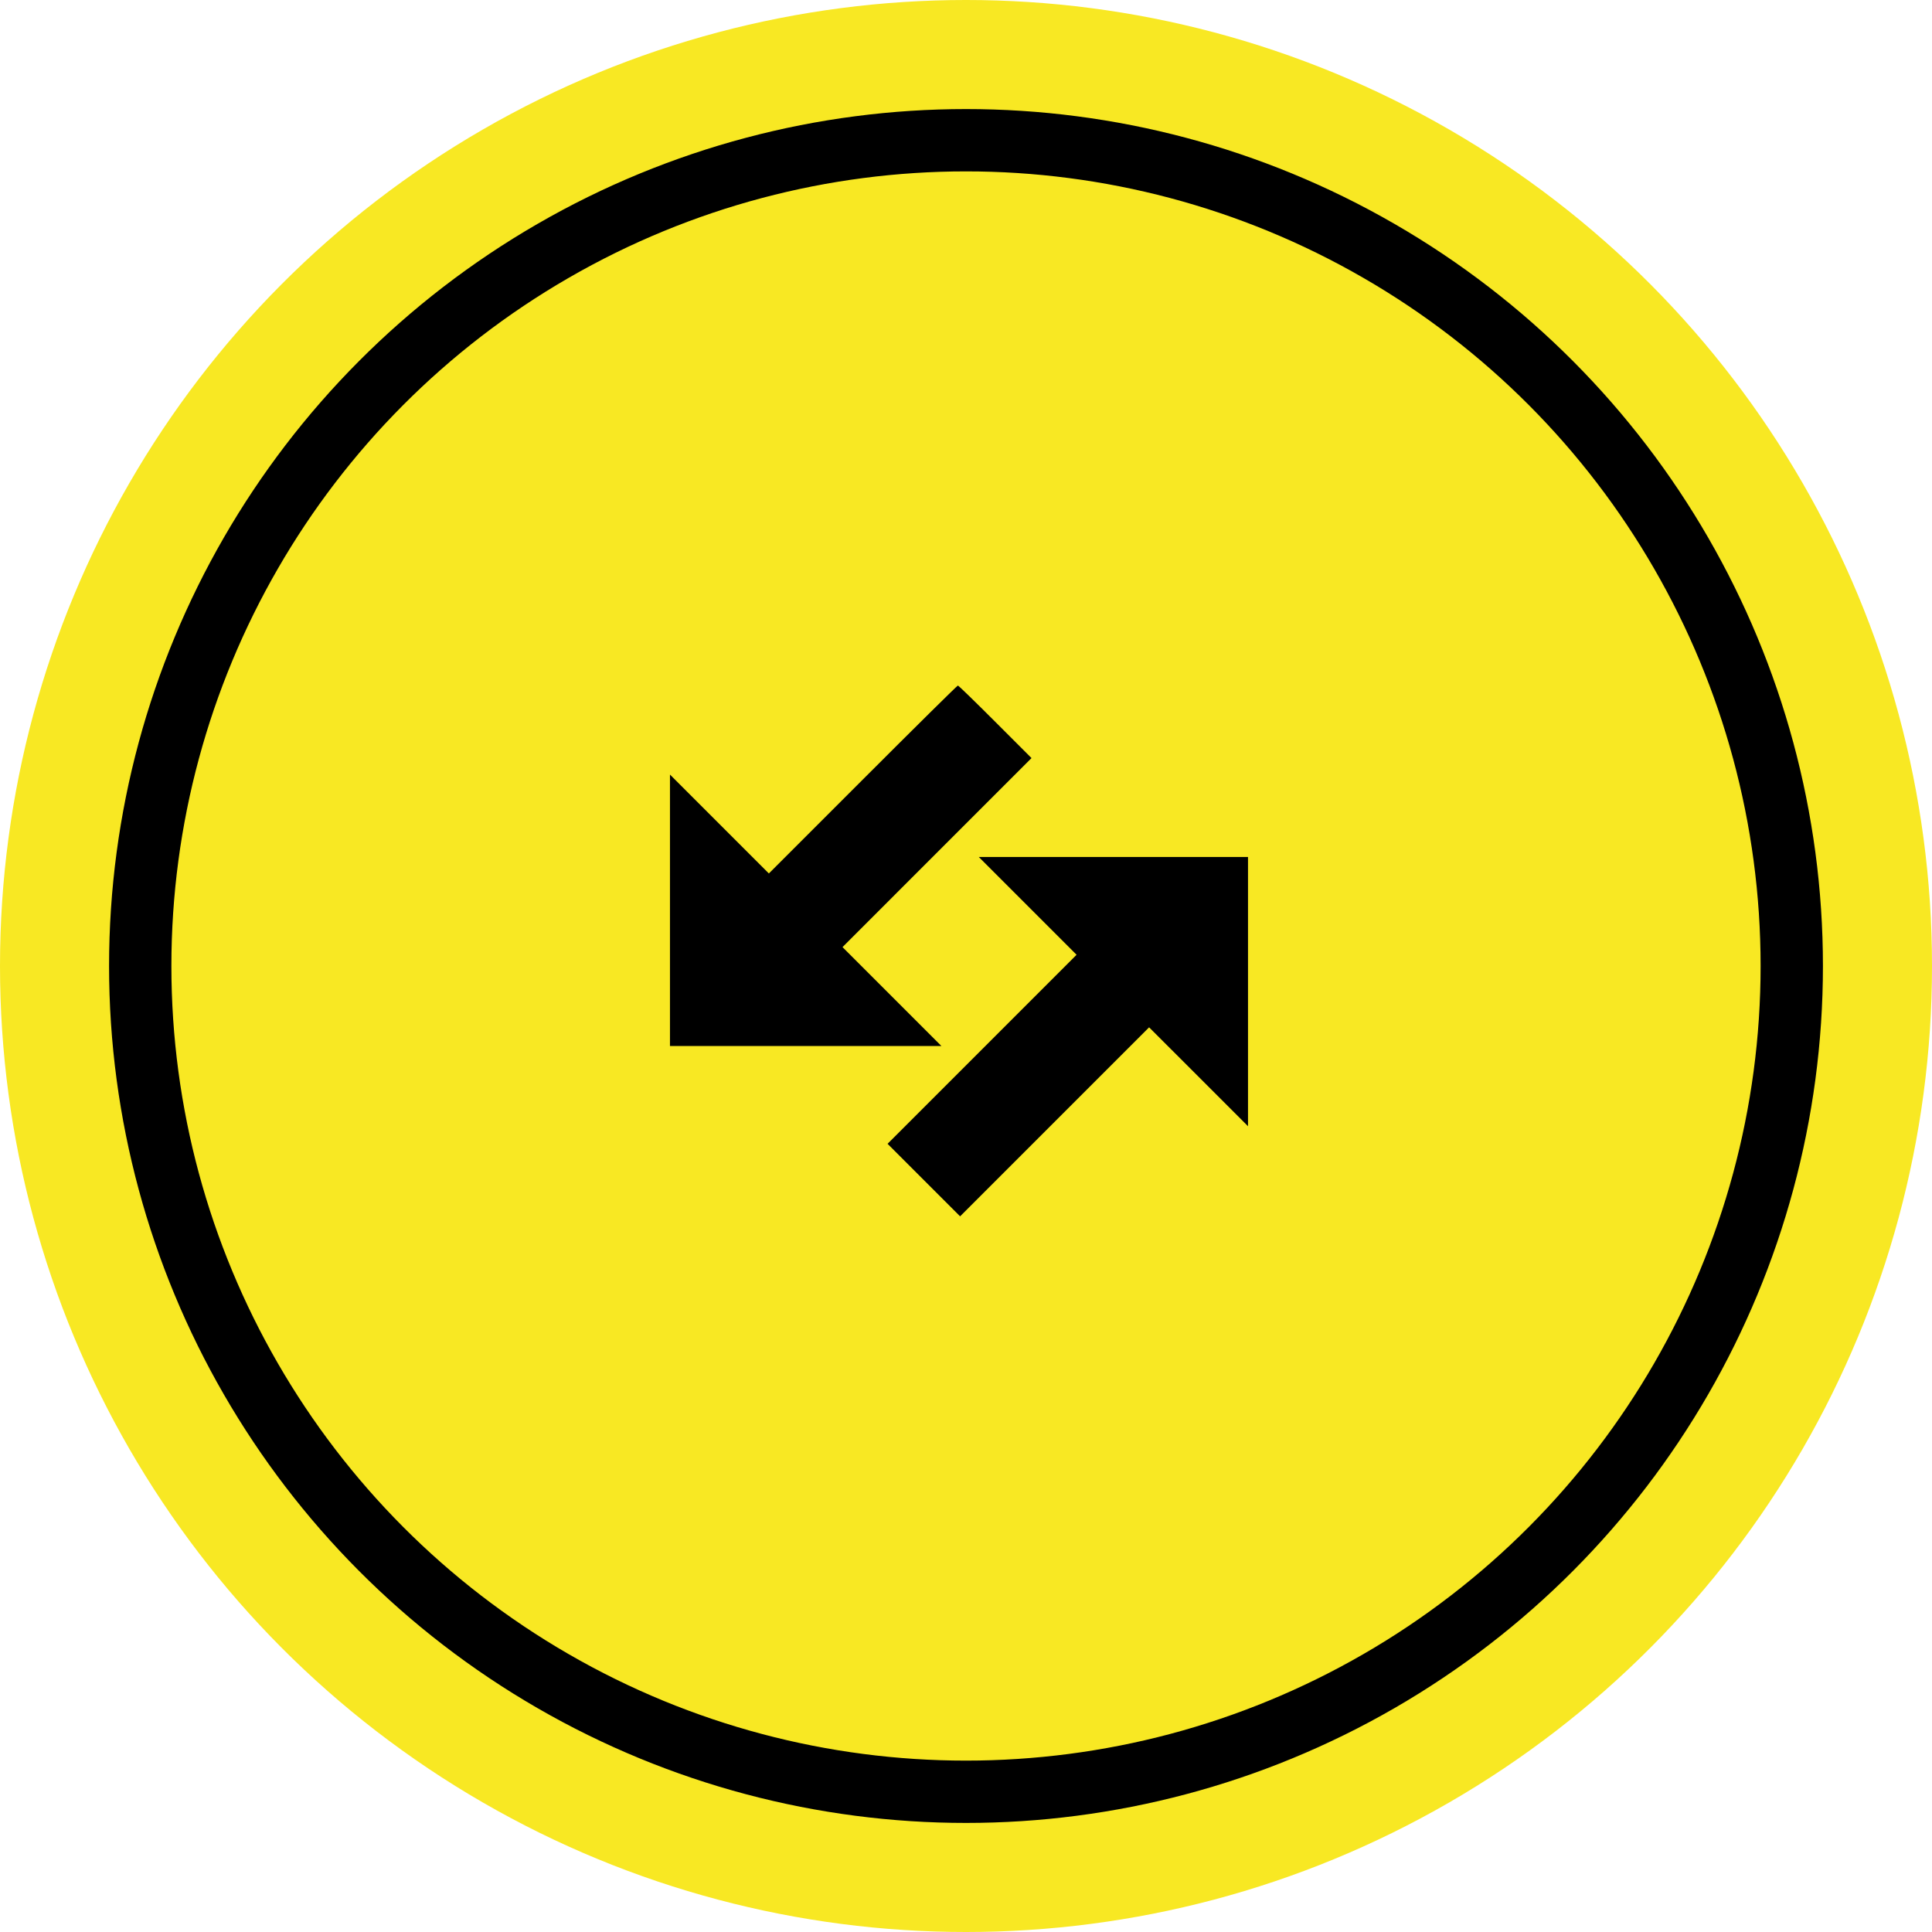 <svg width="124" height="124" viewBox="0 0 124 124" fill="none" xmlns="http://www.w3.org/2000/svg">
<circle cx="62" cy="62" r="62" fill="#F8E823"/>
<circle cx="62" cy="62" r="53" fill="#F8E823" stroke="black" stroke-width="4"/>
<path d="M55.386 50.023L49.348 56.061L46.174 52.887L43 49.713V58.431V67.135H51.704H60.422L57.248 63.961L54.074 60.787L60.139 54.721L66.205 48.655L63.878 46.328C62.594 45.044 61.522 44 61.48 44C61.437 44 58.7 46.708 55.386 50.023Z" fill="black"/>
<path d="M65.966 58.149L69.097 61.28L63.032 67.346L56.966 73.412L59.293 75.74L61.621 78.067L67.687 72.001L73.752 65.936L76.927 69.109L80.1 72.283V63.636V55.003H71.467H62.82L65.966 58.149Z" fill="black"/>
</svg>
